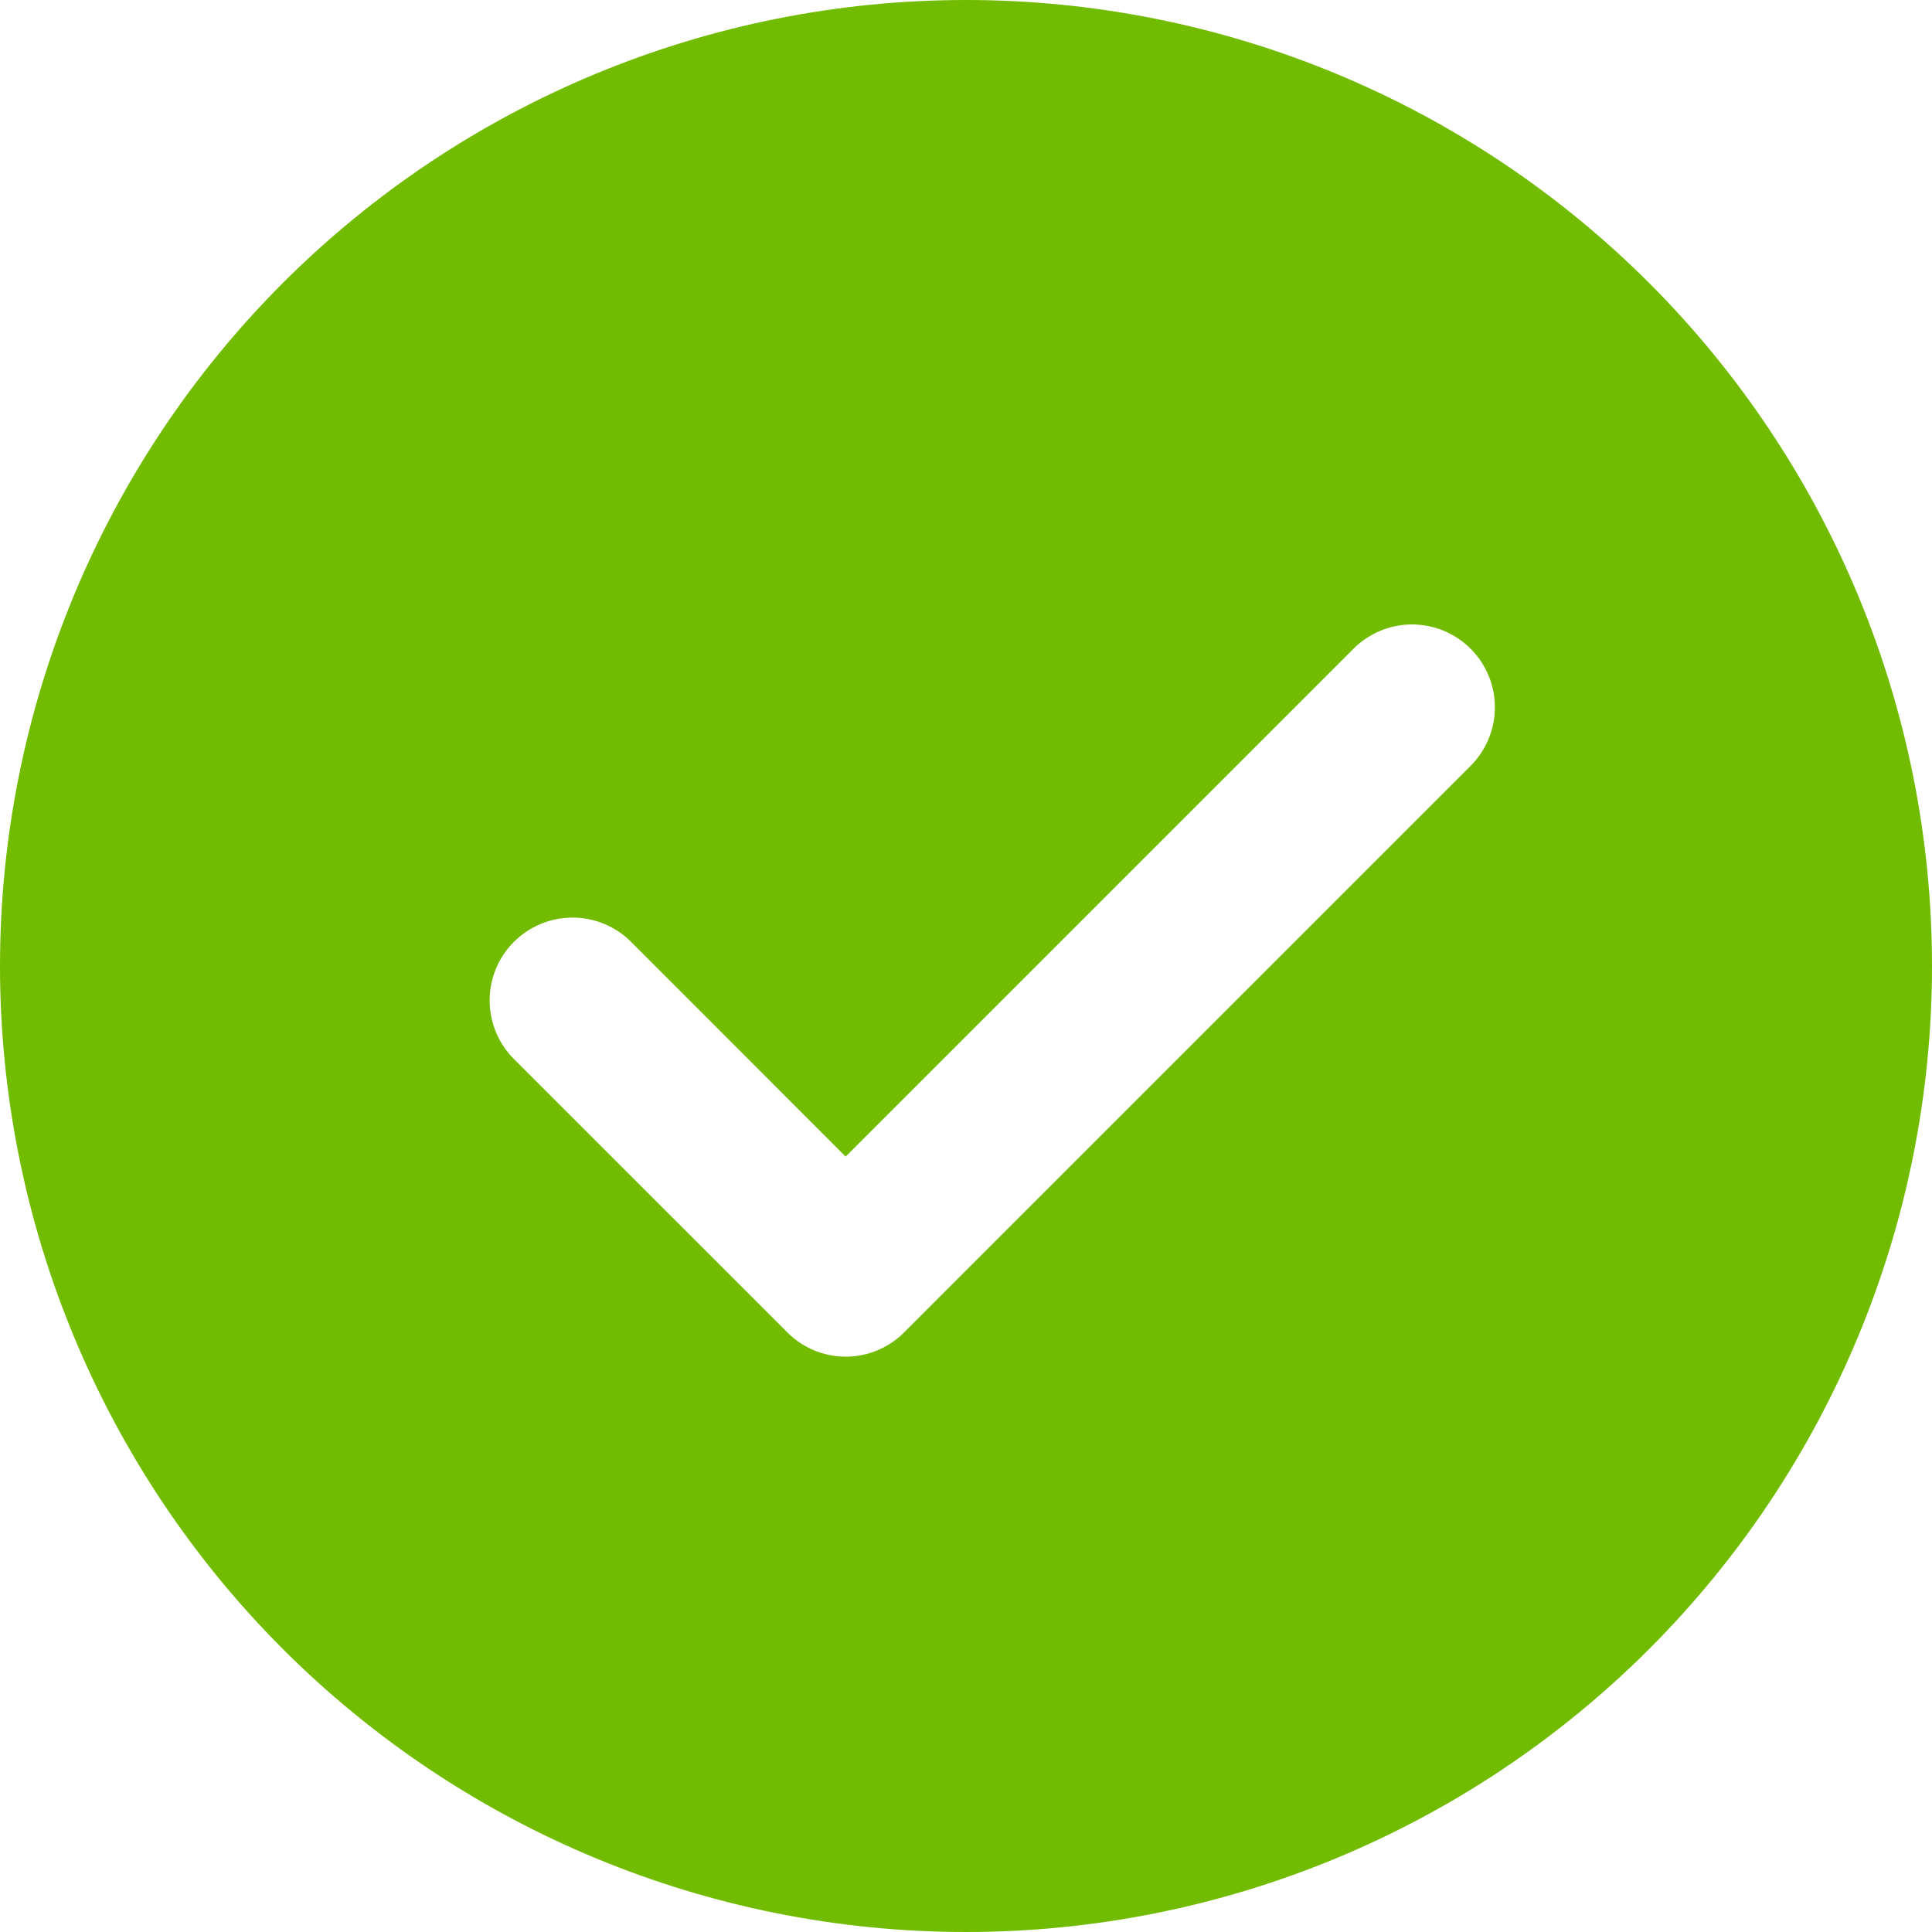 <svg width="48" height="48" viewBox="0 0 48 48" fill="none" xmlns="http://www.w3.org/2000/svg">
<path d="M24 0C30.365 0 36.47 2.529 40.971 7.029C45.471 11.53 48 17.635 48 24C48 30.365 45.471 36.47 40.971 40.971C36.47 45.471 30.365 48 24 48C17.635 48 11.53 45.471 7.029 40.971C2.529 36.47 0 30.365 0 24C0 17.635 2.529 11.53 7.029 7.029C11.53 2.529 17.635 0 24 0ZM21.01 28.735L15.679 23.4C15.488 23.209 15.261 23.057 15.011 22.954C14.761 22.85 14.494 22.797 14.223 22.797C13.953 22.797 13.685 22.85 13.436 22.954C13.186 23.057 12.959 23.209 12.768 23.4C12.382 23.786 12.165 24.309 12.165 24.855C12.165 25.401 12.382 25.925 12.768 26.311L19.557 33.099C19.747 33.291 19.974 33.444 20.224 33.548C20.474 33.652 20.741 33.706 21.012 33.706C21.283 33.706 21.55 33.652 21.8 33.548C22.05 33.444 22.277 33.291 22.467 33.099L36.525 19.039C36.718 18.849 36.872 18.622 36.978 18.372C37.084 18.121 37.139 17.853 37.14 17.581C37.141 17.31 37.089 17.041 36.985 16.789C36.882 16.538 36.73 16.31 36.538 16.118C36.346 15.926 36.118 15.774 35.867 15.67C35.616 15.566 35.347 15.514 35.075 15.514C34.804 15.515 34.535 15.57 34.285 15.675C34.035 15.781 33.808 15.934 33.617 16.128L21.01 28.735Z" fill="#71BC00"/>
</svg>
